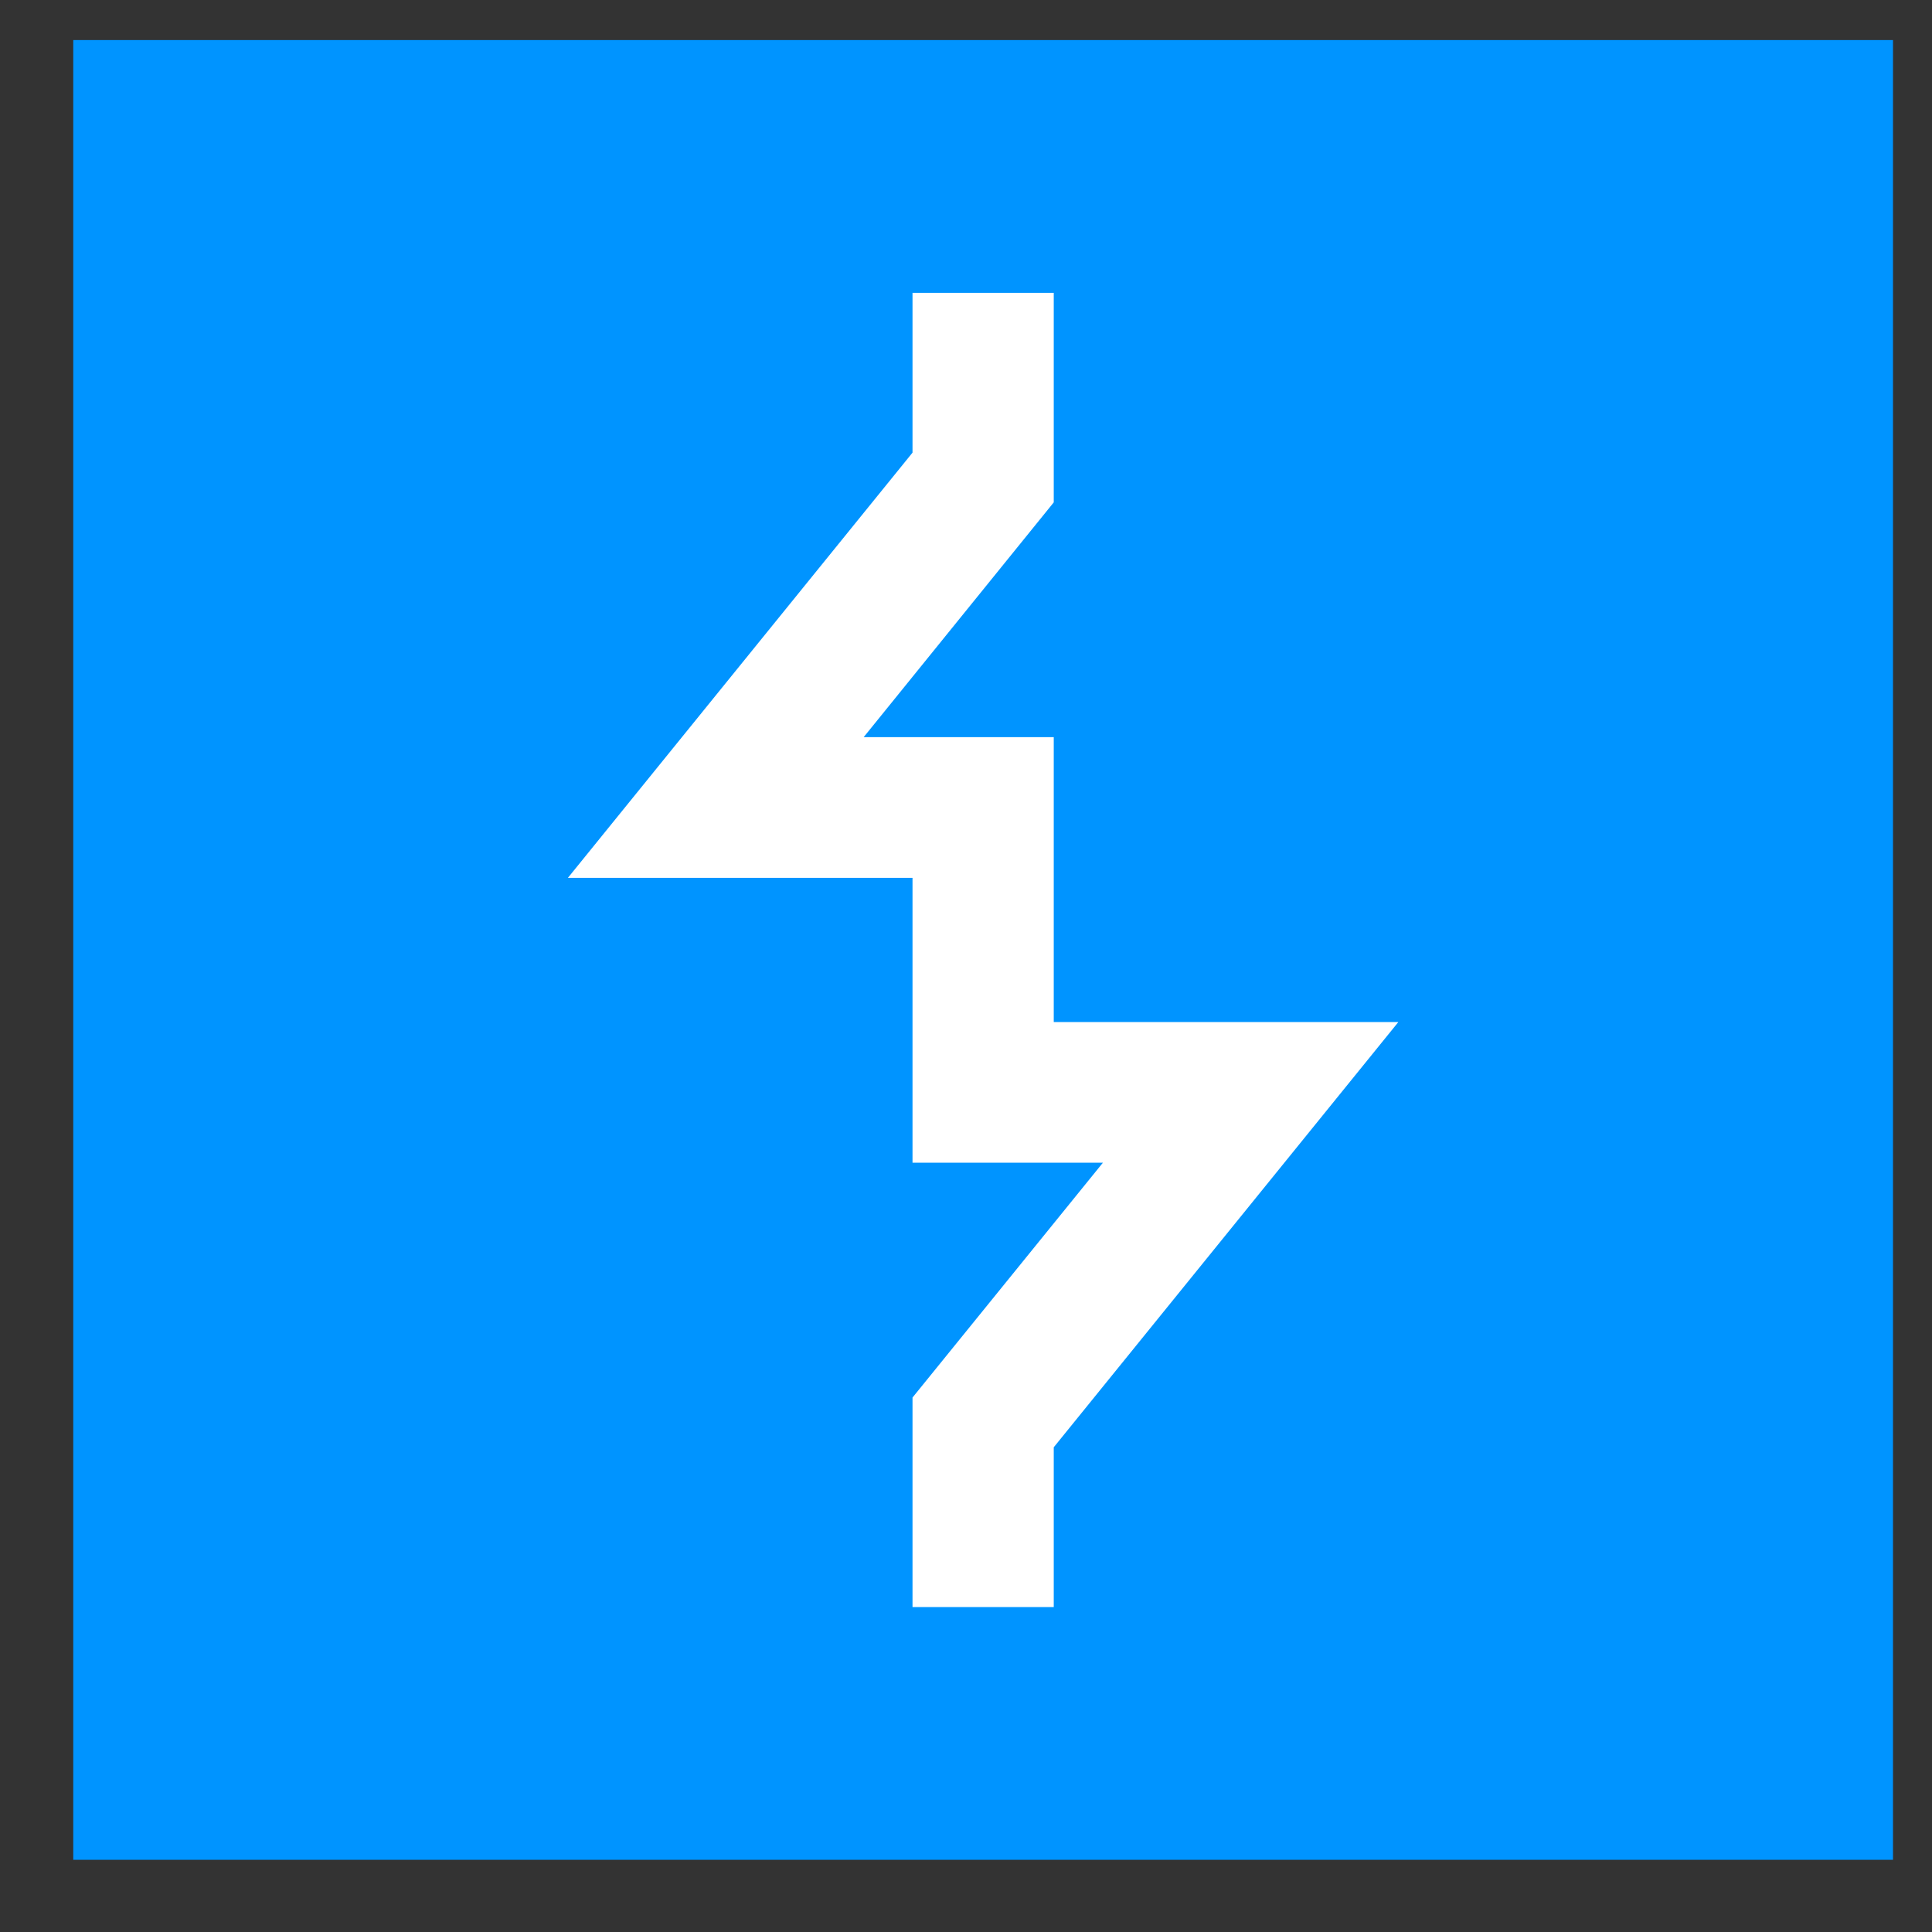 <svg width="38" height="38" viewBox="0 0 38 38" fill="none" xmlns="http://www.w3.org/2000/svg">
    <rect x="0" y="0" width="38" height="38" fill="#333333" stroke="none"/>
    <g clip-path="url(#clip0_2933_149)">
        <path d="M37.233 0.788H1.441V36.58H37.233V0.788Z" fill="#0094FF"/>
        <path d="M20.726 31.609H17.948V27.488L21.693 22.869H17.948V17.266H11.17L17.948 8.903V5.76H20.726V9.881L16.987 14.499H20.726V20.102H27.504L20.726 28.466V31.609Z" fill="white"/>
    </g>
    <defs>
        <clipPath id="clip0_2933_149">
            <rect width="36.95" height="36.95" fill="white" transform="translate(0.862 0.209)"/>
        </clipPath>
    </defs>
</svg>
